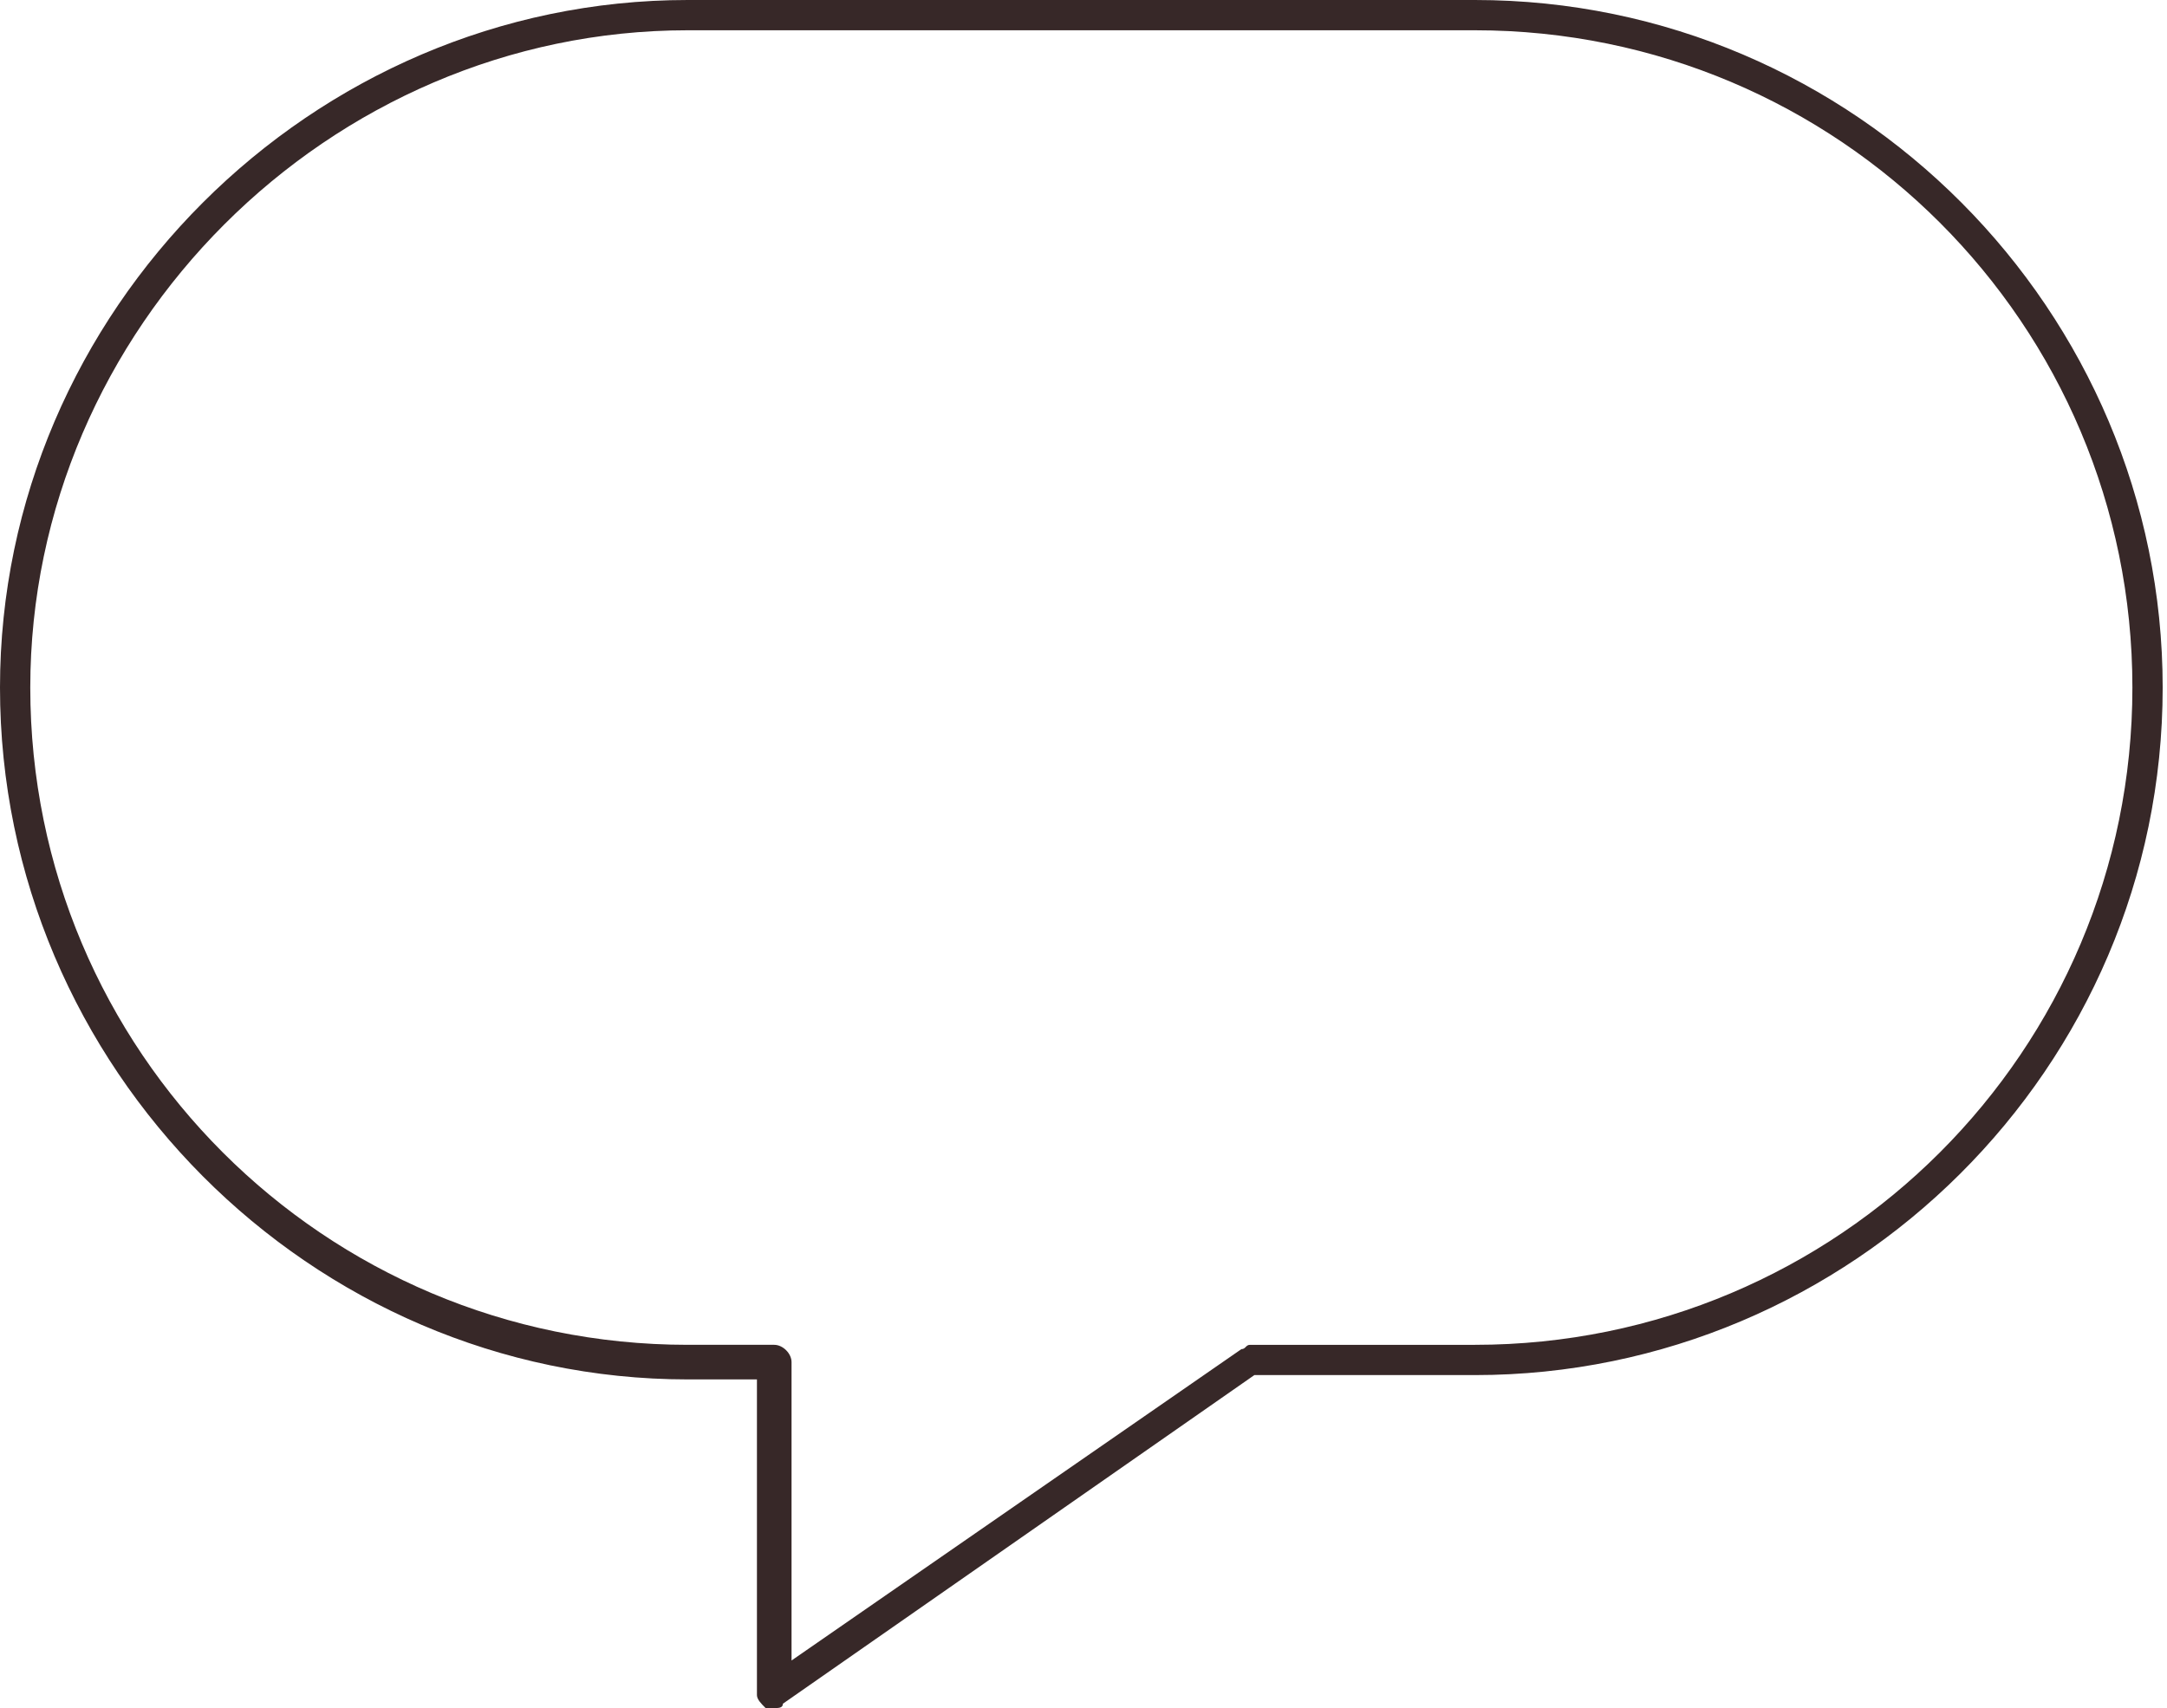 <?xml version="1.0" encoding="utf-8"?>
<!-- Generator: Adobe Illustrator 25.1.0, SVG Export Plug-In . SVG Version: 6.00 Build 0)  -->
<svg version="1.1" id="Ebene_1" xmlns="http://www.w3.org/2000/svg" xmlns:xlink="http://www.w3.org/1999/xlink" x="0px" y="0px"
	 viewBox="0 0 50.1 39.5" style="enable-background:new 0 0 50.1 39.5;" xml:space="preserve">
<style type="text/css">
	.st0{fill:#372828;}
</style>
<path class="st0" d="M17.9,39.5c-0.1,0-0.1,0-0.2,0c-0.1-0.1-0.2-0.2-0.2-0.3v-7.3h-1.6C7.2,31.9,0,24.7,0,15.9C0,7.2,7.2,0,15.9,0
	h18.2c8.8,0,15.9,7.2,15.9,15.9c0,8.8-7.2,15.9-15.9,15.9H29l-10.9,7.6C18.1,39.5,18,39.5,17.9,39.5z M15.9,0.7
	C7.6,0.7,0.7,7.6,0.7,15.9c0,8.4,6.8,15.2,15.2,15.2h2c0.2,0,0.4,0.2,0.4,0.4v6.9l10.4-7.2c0.1,0,0.1-0.1,0.2-0.1h5.2
	c8.4,0,15.2-6.8,15.2-15.2c0-8.4-6.8-15.2-15.2-15.2H15.9z"/>
</svg>
